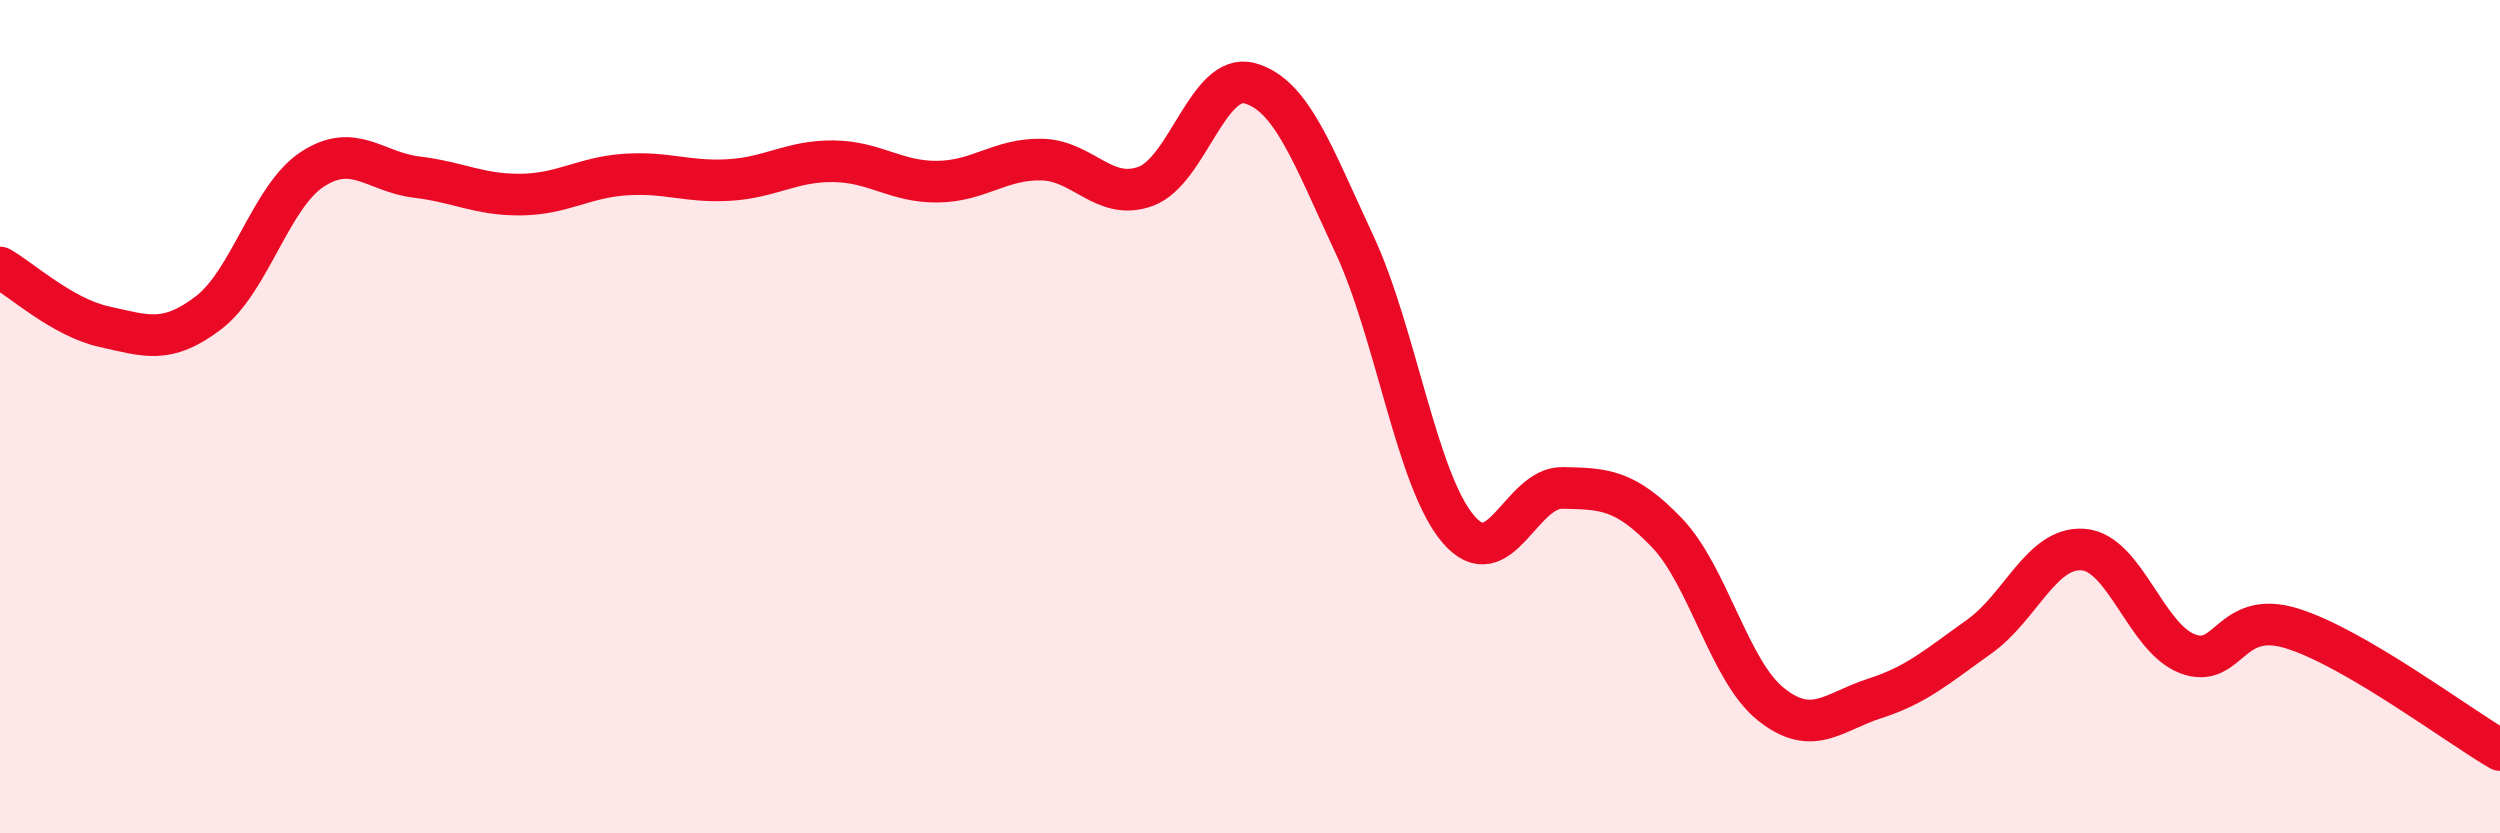 
    <svg width="60" height="20" viewBox="0 0 60 20" xmlns="http://www.w3.org/2000/svg">
      <path
        d="M 0,6.42 C 0.5,6.7 1.5,7.62 2.5,7.84 C 3.5,8.06 4,8.27 5,7.51 C 6,6.75 6.5,4.71 7.5,4.06 C 8.5,3.41 9,4.13 10,4.25 C 11,4.37 11.5,4.68 12.5,4.67 C 13.5,4.66 14,4.26 15,4.19 C 16,4.12 16.5,4.38 17.5,4.32 C 18.5,4.26 19,3.86 20,3.87 C 21,3.88 21.5,4.37 22.5,4.36 C 23.5,4.35 24,3.81 25,3.83 C 26,3.85 26.5,4.84 27.5,4.47 C 28.5,4.1 29,1.72 30,2 C 31,2.28 31.5,3.71 32.5,5.85 C 33.5,7.99 34,11.53 35,12.7 C 36,13.87 36.5,11.69 37.5,11.71 C 38.5,11.73 39,11.74 40,12.78 C 41,13.82 41.5,16.1 42.5,16.9 C 43.5,17.7 44,17.08 45,16.76 C 46,16.44 46.5,15.99 47.5,15.28 C 48.5,14.57 49,13.11 50,13.19 C 51,13.27 51.5,15.31 52.5,15.69 C 53.5,16.07 53.5,14.62 55,15.08 C 56.5,15.54 59,17.42 60,18L60 20L0 20Z"
        fill="#EB0A25"
        opacity="0.1"
        stroke-linecap="round"
        stroke-linejoin="round"
      />
      <path
        d="M 0,6.42 C 0.5,6.7 1.5,7.62 2.5,7.84 C 3.5,8.06 4,8.27 5,7.51 C 6,6.75 6.5,4.71 7.5,4.06 C 8.5,3.41 9,4.13 10,4.25 C 11,4.37 11.5,4.68 12.5,4.67 C 13.5,4.66 14,4.26 15,4.19 C 16,4.12 16.5,4.38 17.5,4.32 C 18.5,4.26 19,3.86 20,3.87 C 21,3.88 21.5,4.37 22.5,4.36 C 23.5,4.35 24,3.81 25,3.83 C 26,3.85 26.5,4.84 27.5,4.47 C 28.5,4.1 29,1.72 30,2 C 31,2.28 31.5,3.71 32.5,5.85 C 33.5,7.99 34,11.53 35,12.7 C 36,13.87 36.5,11.69 37.5,11.71 C 38.5,11.73 39,11.74 40,12.78 C 41,13.82 41.5,16.1 42.5,16.9 C 43.5,17.7 44,17.08 45,16.76 C 46,16.44 46.5,15.99 47.5,15.28 C 48.5,14.57 49,13.11 50,13.19 C 51,13.27 51.5,15.31 52.5,15.69 C 53.5,16.07 53.5,14.62 55,15.08 C 56.5,15.54 59,17.42 60,18"
        stroke="#EB0A25"
        stroke-width="1"
        fill="none"
        stroke-linecap="round"
        stroke-linejoin="round"
      />
    </svg>
  